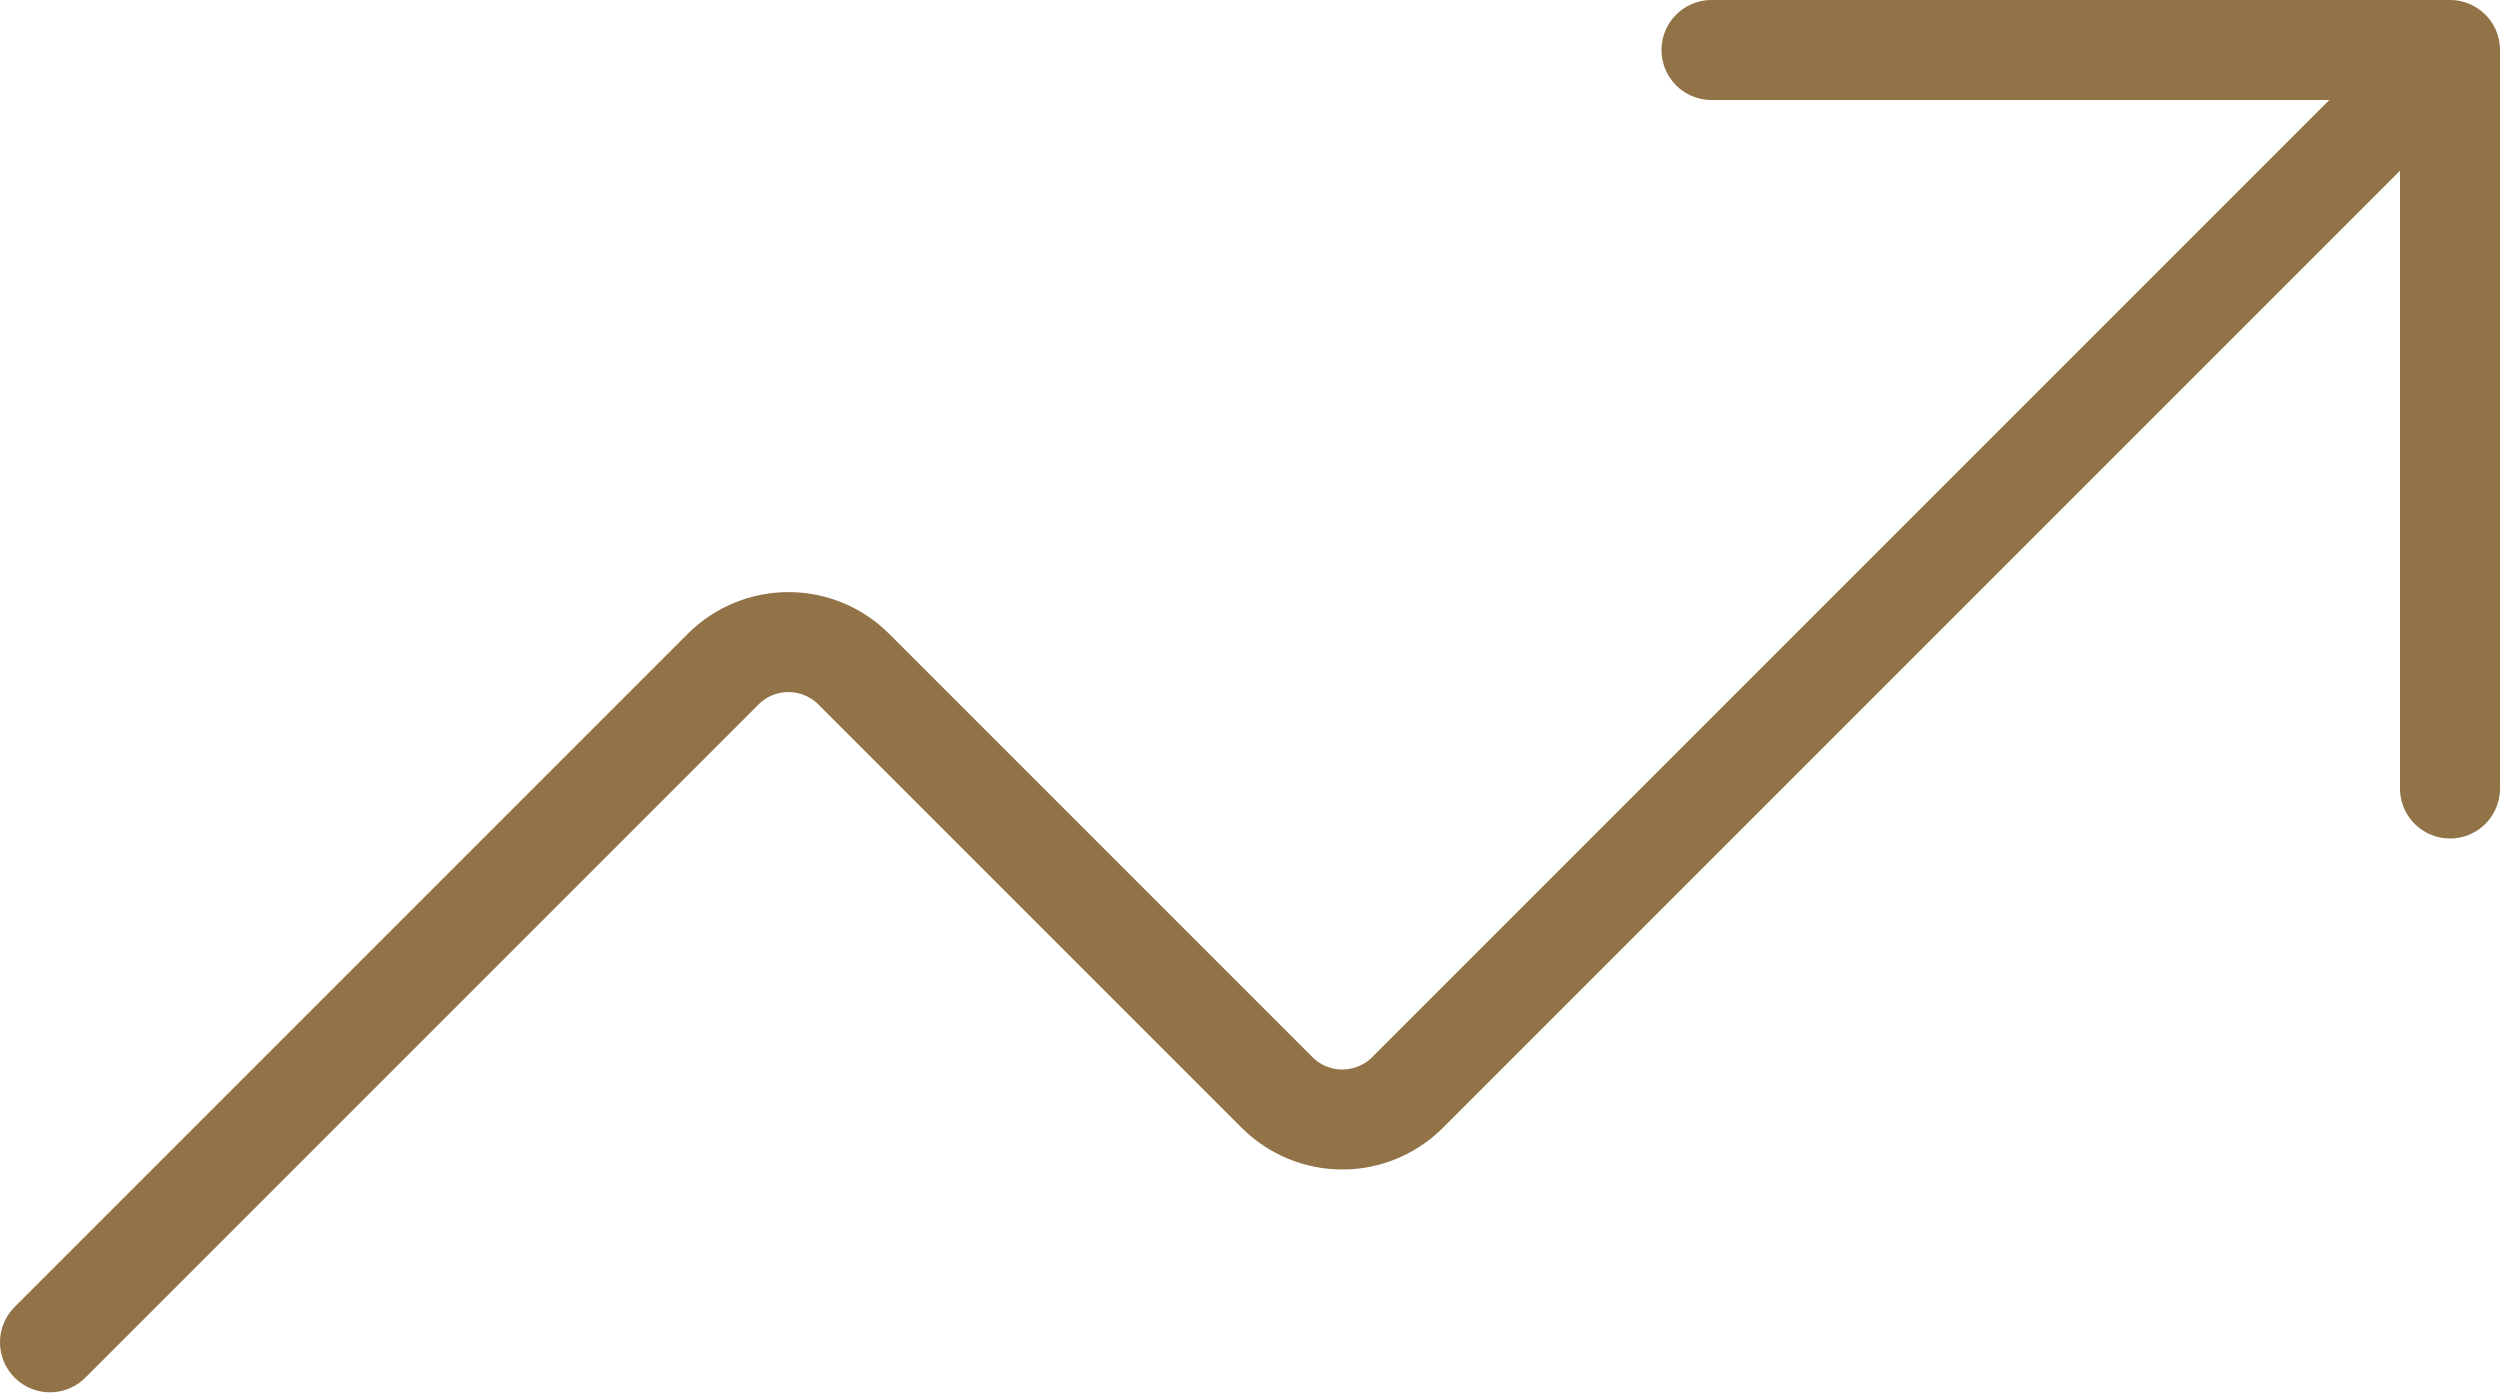 <svg xmlns="http://www.w3.org/2000/svg" width="25" height="14" viewBox="0 0 25 14" fill="none"><path d="M17.115 0.5H24.5M24.5 0.5V7.885M24.5 0.5L14.069 10.931C13.897 11.1 13.665 11.195 13.423 11.195C13.181 11.195 12.95 11.1 12.777 10.931L8.531 6.685C8.358 6.515 8.126 6.421 7.885 6.421C7.643 6.421 7.411 6.515 7.238 6.685L0.5 13.423" stroke="#927347" stroke-linecap="round" stroke-linejoin="round"></path></svg>